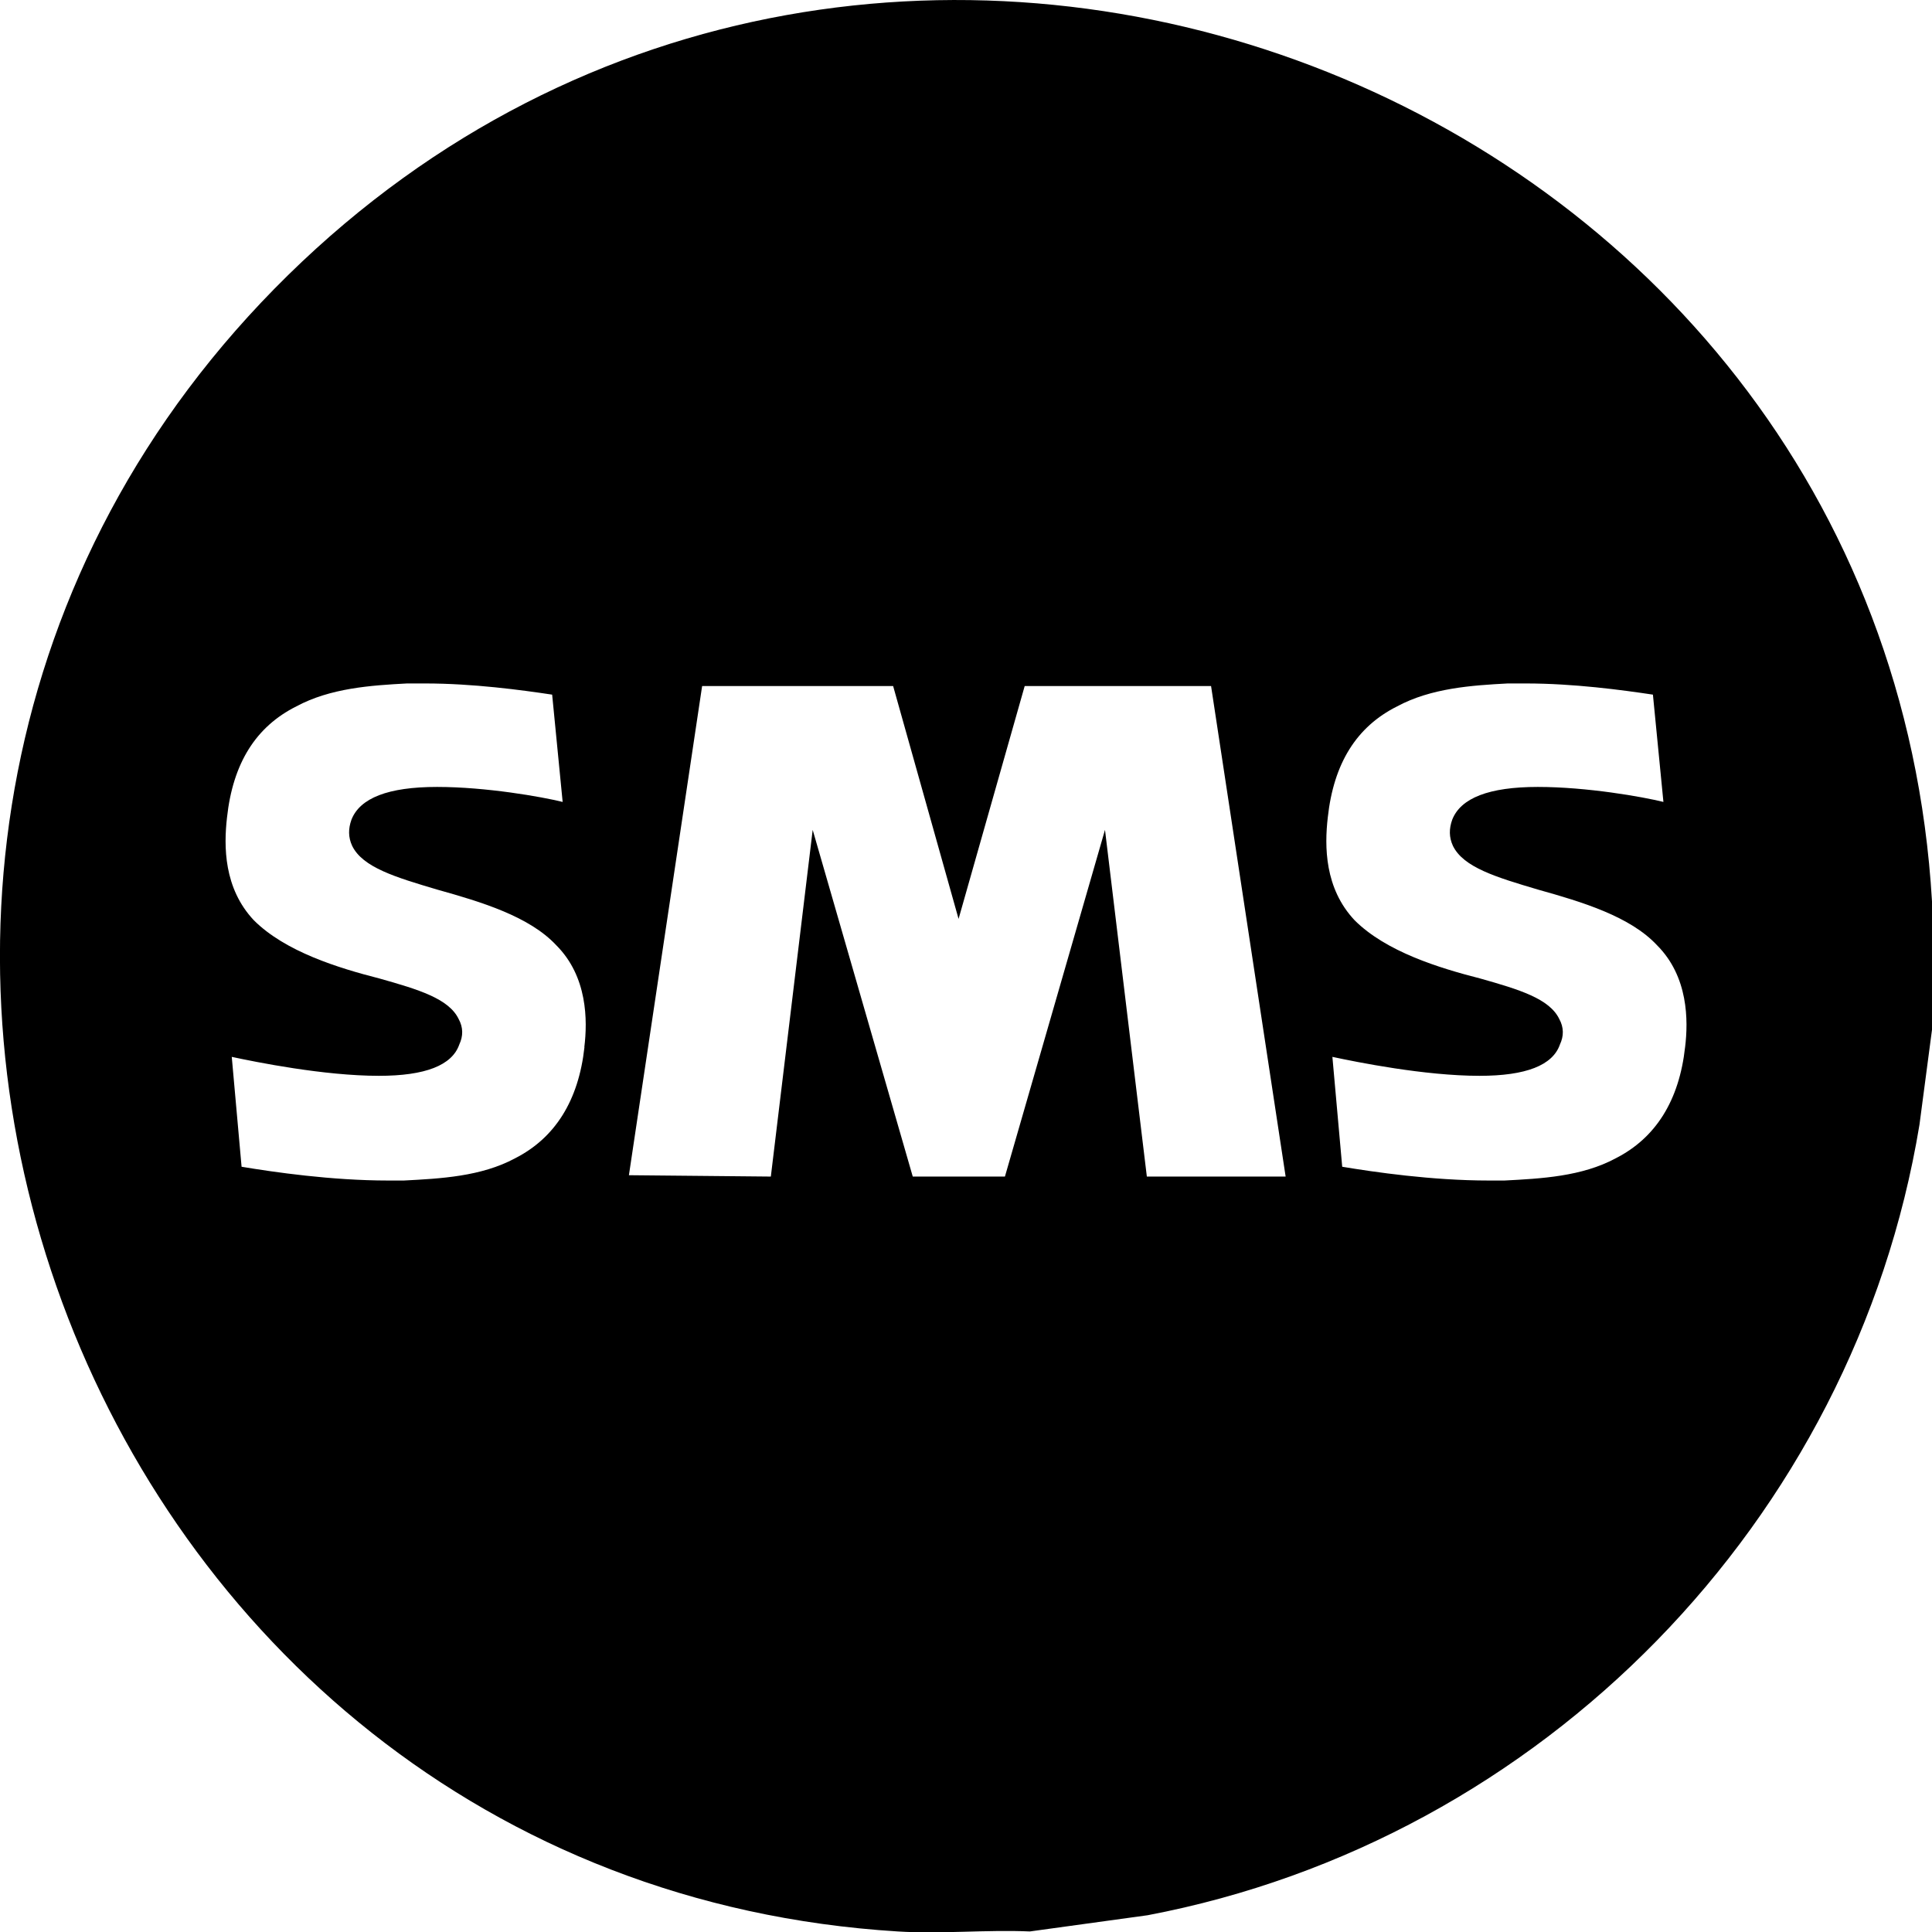 <?xml version="1.0" encoding="UTF-8"?>
<svg id="Calque_2" data-name="Calque 2" xmlns="http://www.w3.org/2000/svg" viewBox="0 0 141.71 141.73">
  <g id="Calque_1-2" data-name="Calque 1">
    <path d="M21.13,20.18c-43.45,42.62-15.65,117.77,44.72,121.49,3.16.2,6.51-.14,9.69,0l8.64-1.19c28.93-5.5,51.81-28.91,56.61-57.98l.92-6.97v-9.41C138.2,6.25,64.22-22.08,21.13,20.18ZM42.87,76.8c-.43,3.93-2.16,6.67-5.09,8.16-2.49,1.34-5.47,1.49-8.16,1.63h-1.15c-4.17,0-8.4-.62-10.75-1.01l-.72-8.06c1.77.38,6.76,1.39,10.79,1.39,3.41,0,5.37-.77,5.9-2.3.29-.62.29-1.25-.05-1.87-.72-1.49-2.93-2.16-5.81-2.97-3.02-.77-6.91-1.97-9.21-4.27-2.21-2.35-2.21-5.42-1.97-7.53.43-3.98,2.11-6.67,5.09-8.16,2.49-1.34,5.47-1.54,8.11-1.68h1.34c3.5,0,7.05.48,9.31.82l.77,7.87c-1.54-.38-5.61-1.1-9.21-1.1s-5.66.82-6.28,2.4c-.24.67-.24,1.29.05,1.92.77,1.58,3.17,2.3,6.24,3.21,3.26.91,6.76,1.97,8.73,4.08,2.3,2.3,2.3,5.52,2.06,7.48ZM84.12,86.3l-3.07-25.43-7.34,25.43h-6.76l-7.34-25.43-3.07,25.43-10.41-.1,5.37-35.88h14.01l4.8,17.08,4.85-17.08h13.67l5.47,35.98h-10.17ZM123.6,76.8c-.43,3.93-2.16,6.67-5.09,8.16-2.49,1.34-5.47,1.49-8.16,1.63h-1.15c-4.17,0-8.4-.62-10.75-1.01l-.72-8.06c1.77.38,6.76,1.39,10.79,1.39,3.41,0,5.37-.77,5.9-2.3.29-.62.29-1.25-.05-1.87-.72-1.49-2.93-2.16-5.8-2.97-3.02-.77-6.91-1.97-9.21-4.27-2.21-2.35-2.21-5.42-1.97-7.53.43-3.98,2.11-6.67,5.09-8.16,2.49-1.34,5.47-1.54,8.11-1.68h1.34c3.5,0,7.05.48,9.31.82l.77,7.87c-1.54-.38-5.61-1.1-9.21-1.1s-5.66.82-6.28,2.4c-.24.67-.24,1.29.05,1.92.77,1.58,3.17,2.3,6.24,3.21,3.26.91,6.76,1.97,8.73,4.08,2.3,2.3,2.3,5.52,2.06,7.48Z"/>
  </g>
</svg>